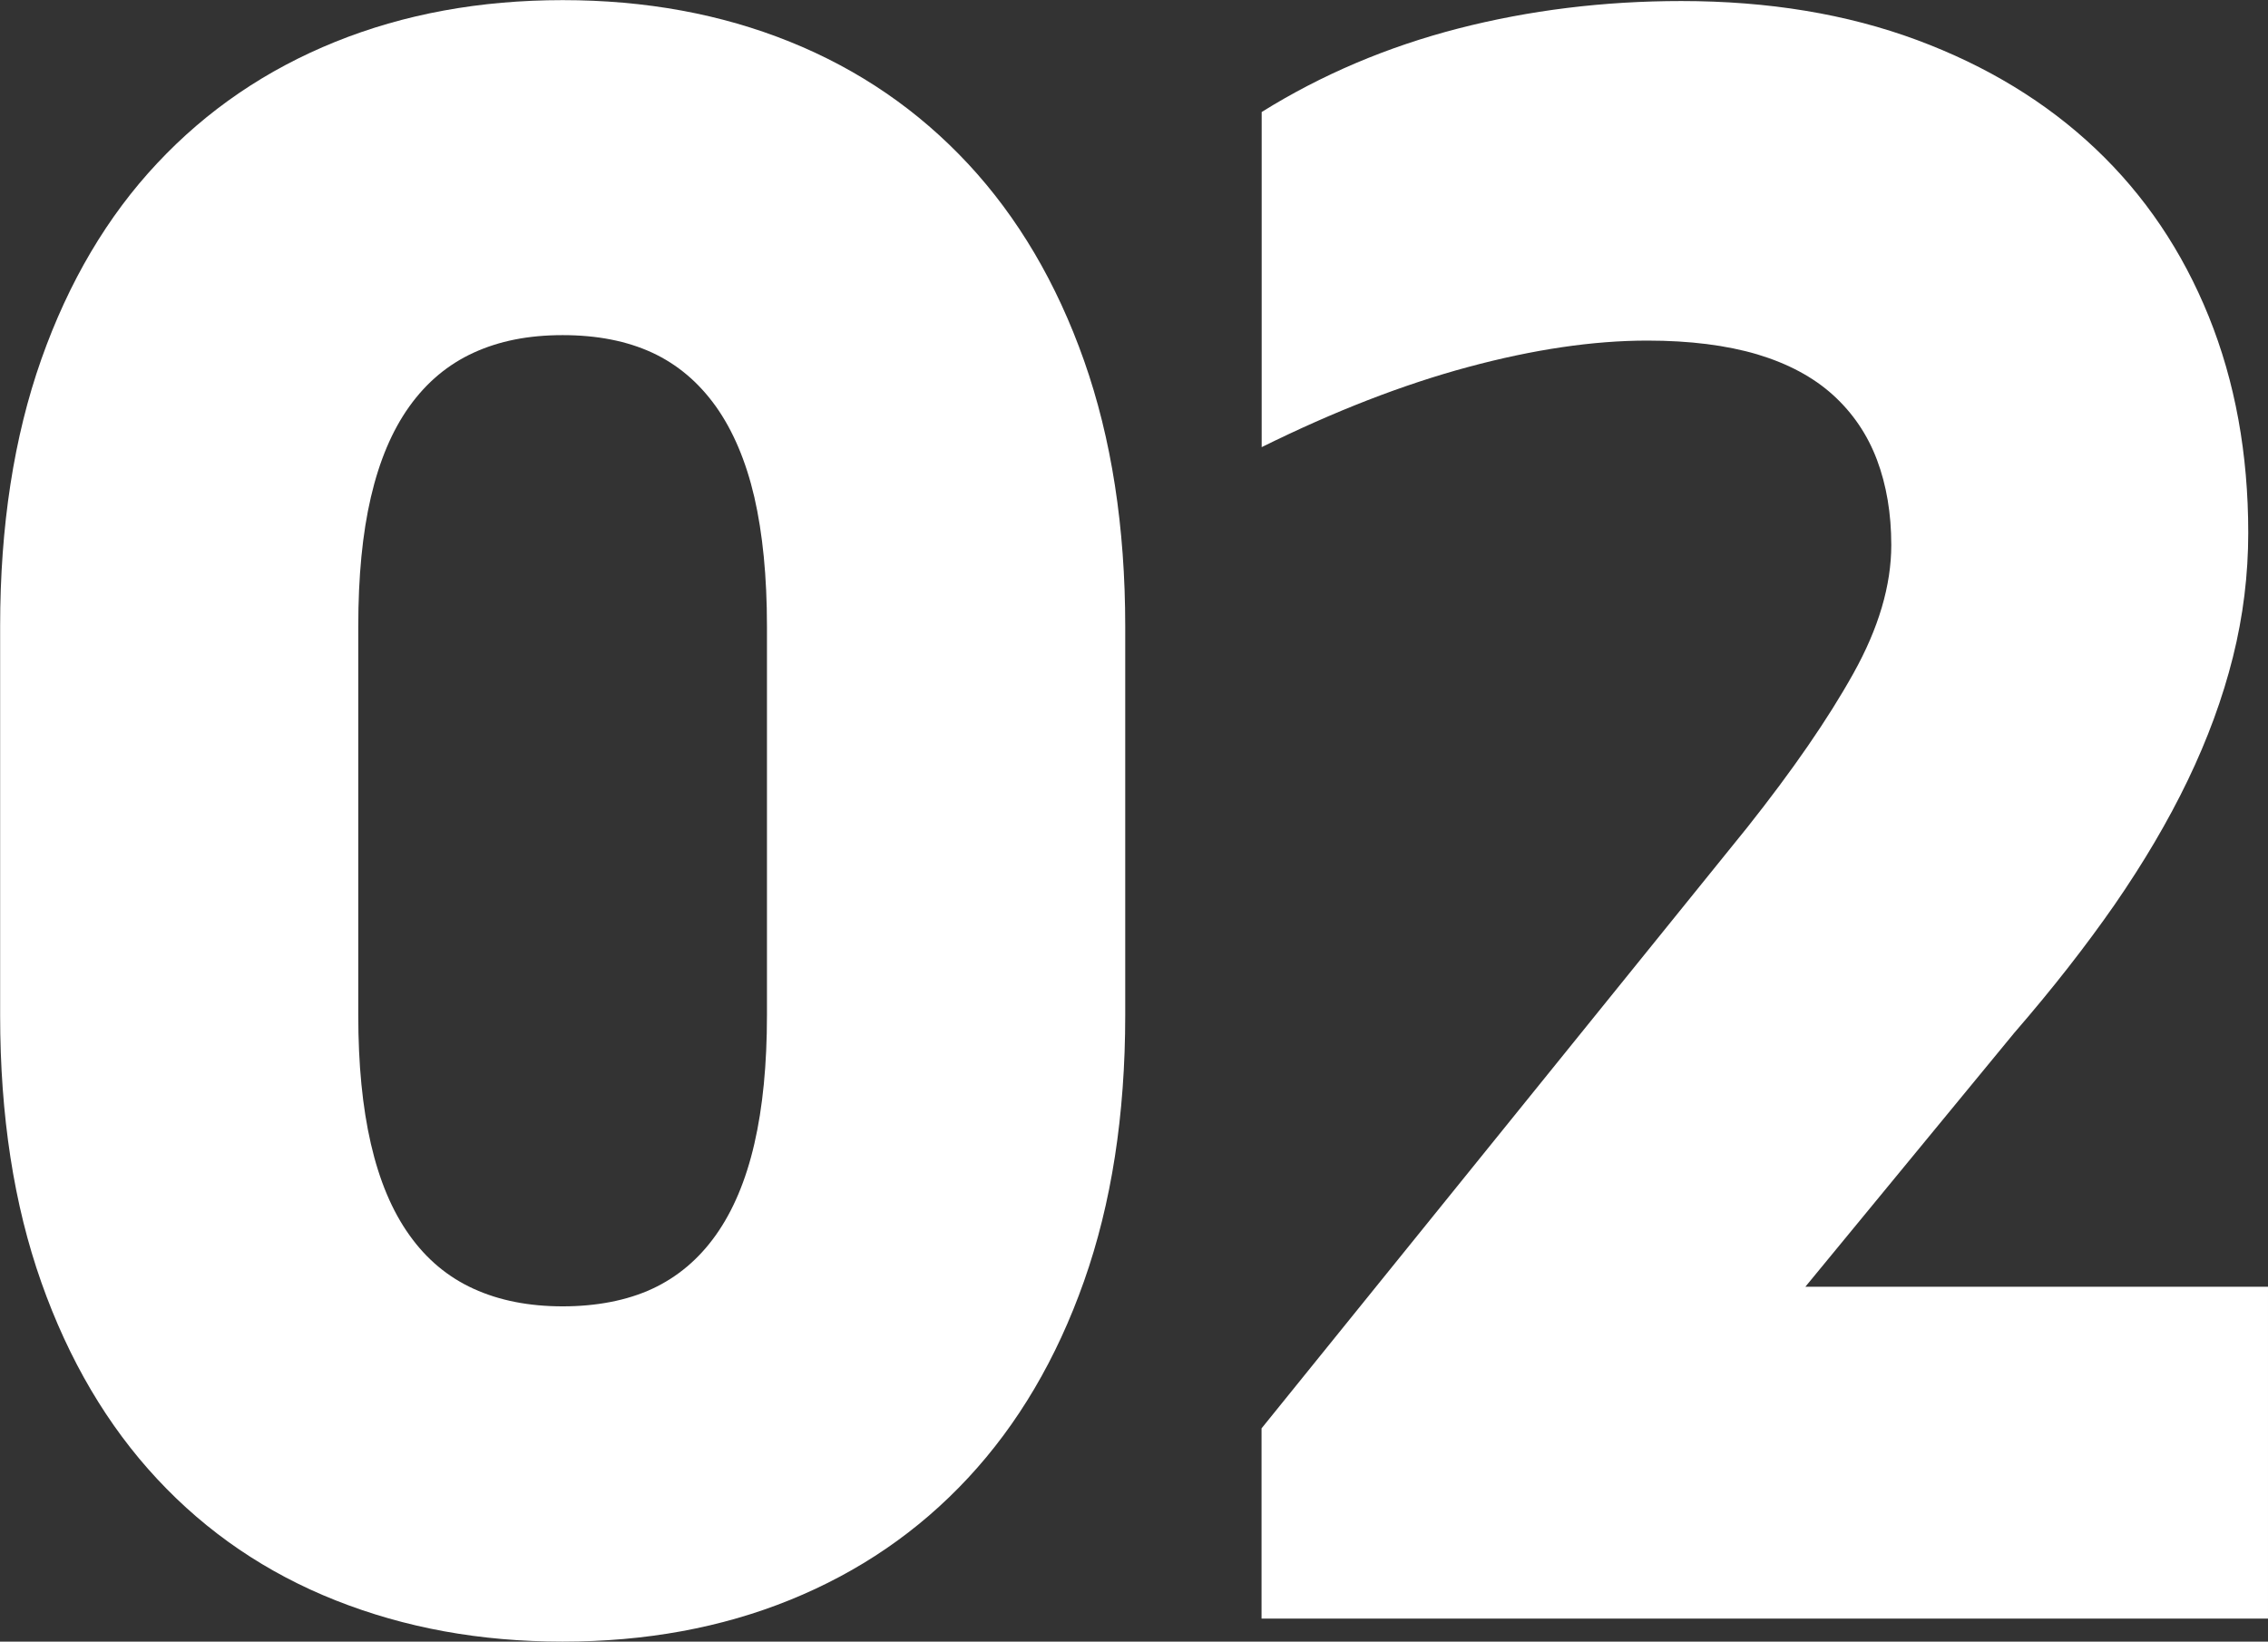 <?xml version="1.0" encoding="UTF-8"?><svg id="_レイヤー_2" xmlns="http://www.w3.org/2000/svg" viewBox="0 0 174.53 126.33"><rect x="0" y="0" width="174.53" height="126.33" fill="#333333" stroke="none"/><defs><style>.cls-1{fill:#fff;stroke-width:0px;}</style></defs><g id="_レイヤー_1-2"><path class="cls-1" d="m86.59,78.13c0,7.67-1.06,14.49-3.17,20.46-2.11,5.98-5.09,11.02-8.92,15.14-3.83,4.12-8.4,7.24-13.7,9.39s-11.13,3.21-17.5,3.21-12.13-1.06-17.46-3.17c-5.33-2.11-9.91-5.23-13.74-9.34-3.83-4.11-6.81-9.16-8.92-15.14-2.11-5.97-3.17-12.82-3.17-20.55v-29.93c0-7.72,1.06-14.57,3.17-20.55,2.11-5.97,5.09-11.01,8.92-15.09,3.83-4.09,8.4-7.2,13.7-9.34,5.3-2.14,11.13-3.21,17.5-3.21s12.2,1.07,17.5,3.21c5.3,2.14,9.86,5.27,13.7,9.39,3.83,4.12,6.81,9.16,8.92,15.14,2.11,5.98,3.17,12.8,3.17,20.46v29.93Zm-27.57-29.93c0-3.83-.33-7.15-.97-9.94-.65-2.79-1.64-5.12-2.96-6.98-1.33-1.86-2.96-3.24-4.9-4.14-1.95-.9-4.24-1.35-6.89-1.35s-4.88.45-6.85,1.35c-1.97.9-3.62,2.28-4.95,4.14-1.33,1.86-2.31,4.19-2.96,6.98-.65,2.79-.97,6.1-.97,9.94v29.93c0,3.78.32,7.07.97,9.89.65,2.82,1.63,5.16,2.96,7.02,1.32,1.86,2.97,3.24,4.95,4.14,1.97.9,4.26,1.35,6.85,1.35s4.95-.45,6.89-1.35c1.94-.9,3.58-2.28,4.9-4.14,1.32-1.86,2.31-4.2,2.96-7.02.65-2.82.97-6.12.97-9.89v-29.93Z"/><path class="cls-1" d="m97.08,124.55v-14.63l37.38-46.25c3.49-4.4,6.21-8.34,8.16-11.84,1.95-3.49,2.92-6.79,2.92-9.89,0-2.42-.37-4.61-1.1-6.55-.73-1.94-1.86-3.61-3.38-4.99-1.52-1.38-3.47-2.42-5.83-3.13-2.37-.7-5.19-1.06-8.46-1.06-4.17,0-8.77.68-13.78,2.03-5.02,1.35-10.32,3.41-15.9,6.17V8.62c4.62-2.88,9.67-5.02,15.14-6.43C117.68.79,123.4.08,129.38.08c6.71,0,12.75,1,18.14,3,5.38,2,9.96,4.79,13.74,8.37,3.78,3.58,6.68,7.88,8.71,12.9,2.03,5.02,3.04,10.57,3.04,16.66,0,3.21-.39,6.4-1.18,9.56-.79,3.16-1.95,6.31-3.47,9.47-1.52,3.16-3.4,6.34-5.62,9.56-2.23,3.21-4.81,6.51-7.74,9.89l-16.07,19.53h35.6v25.54h-77.46Z"/></g></svg>
